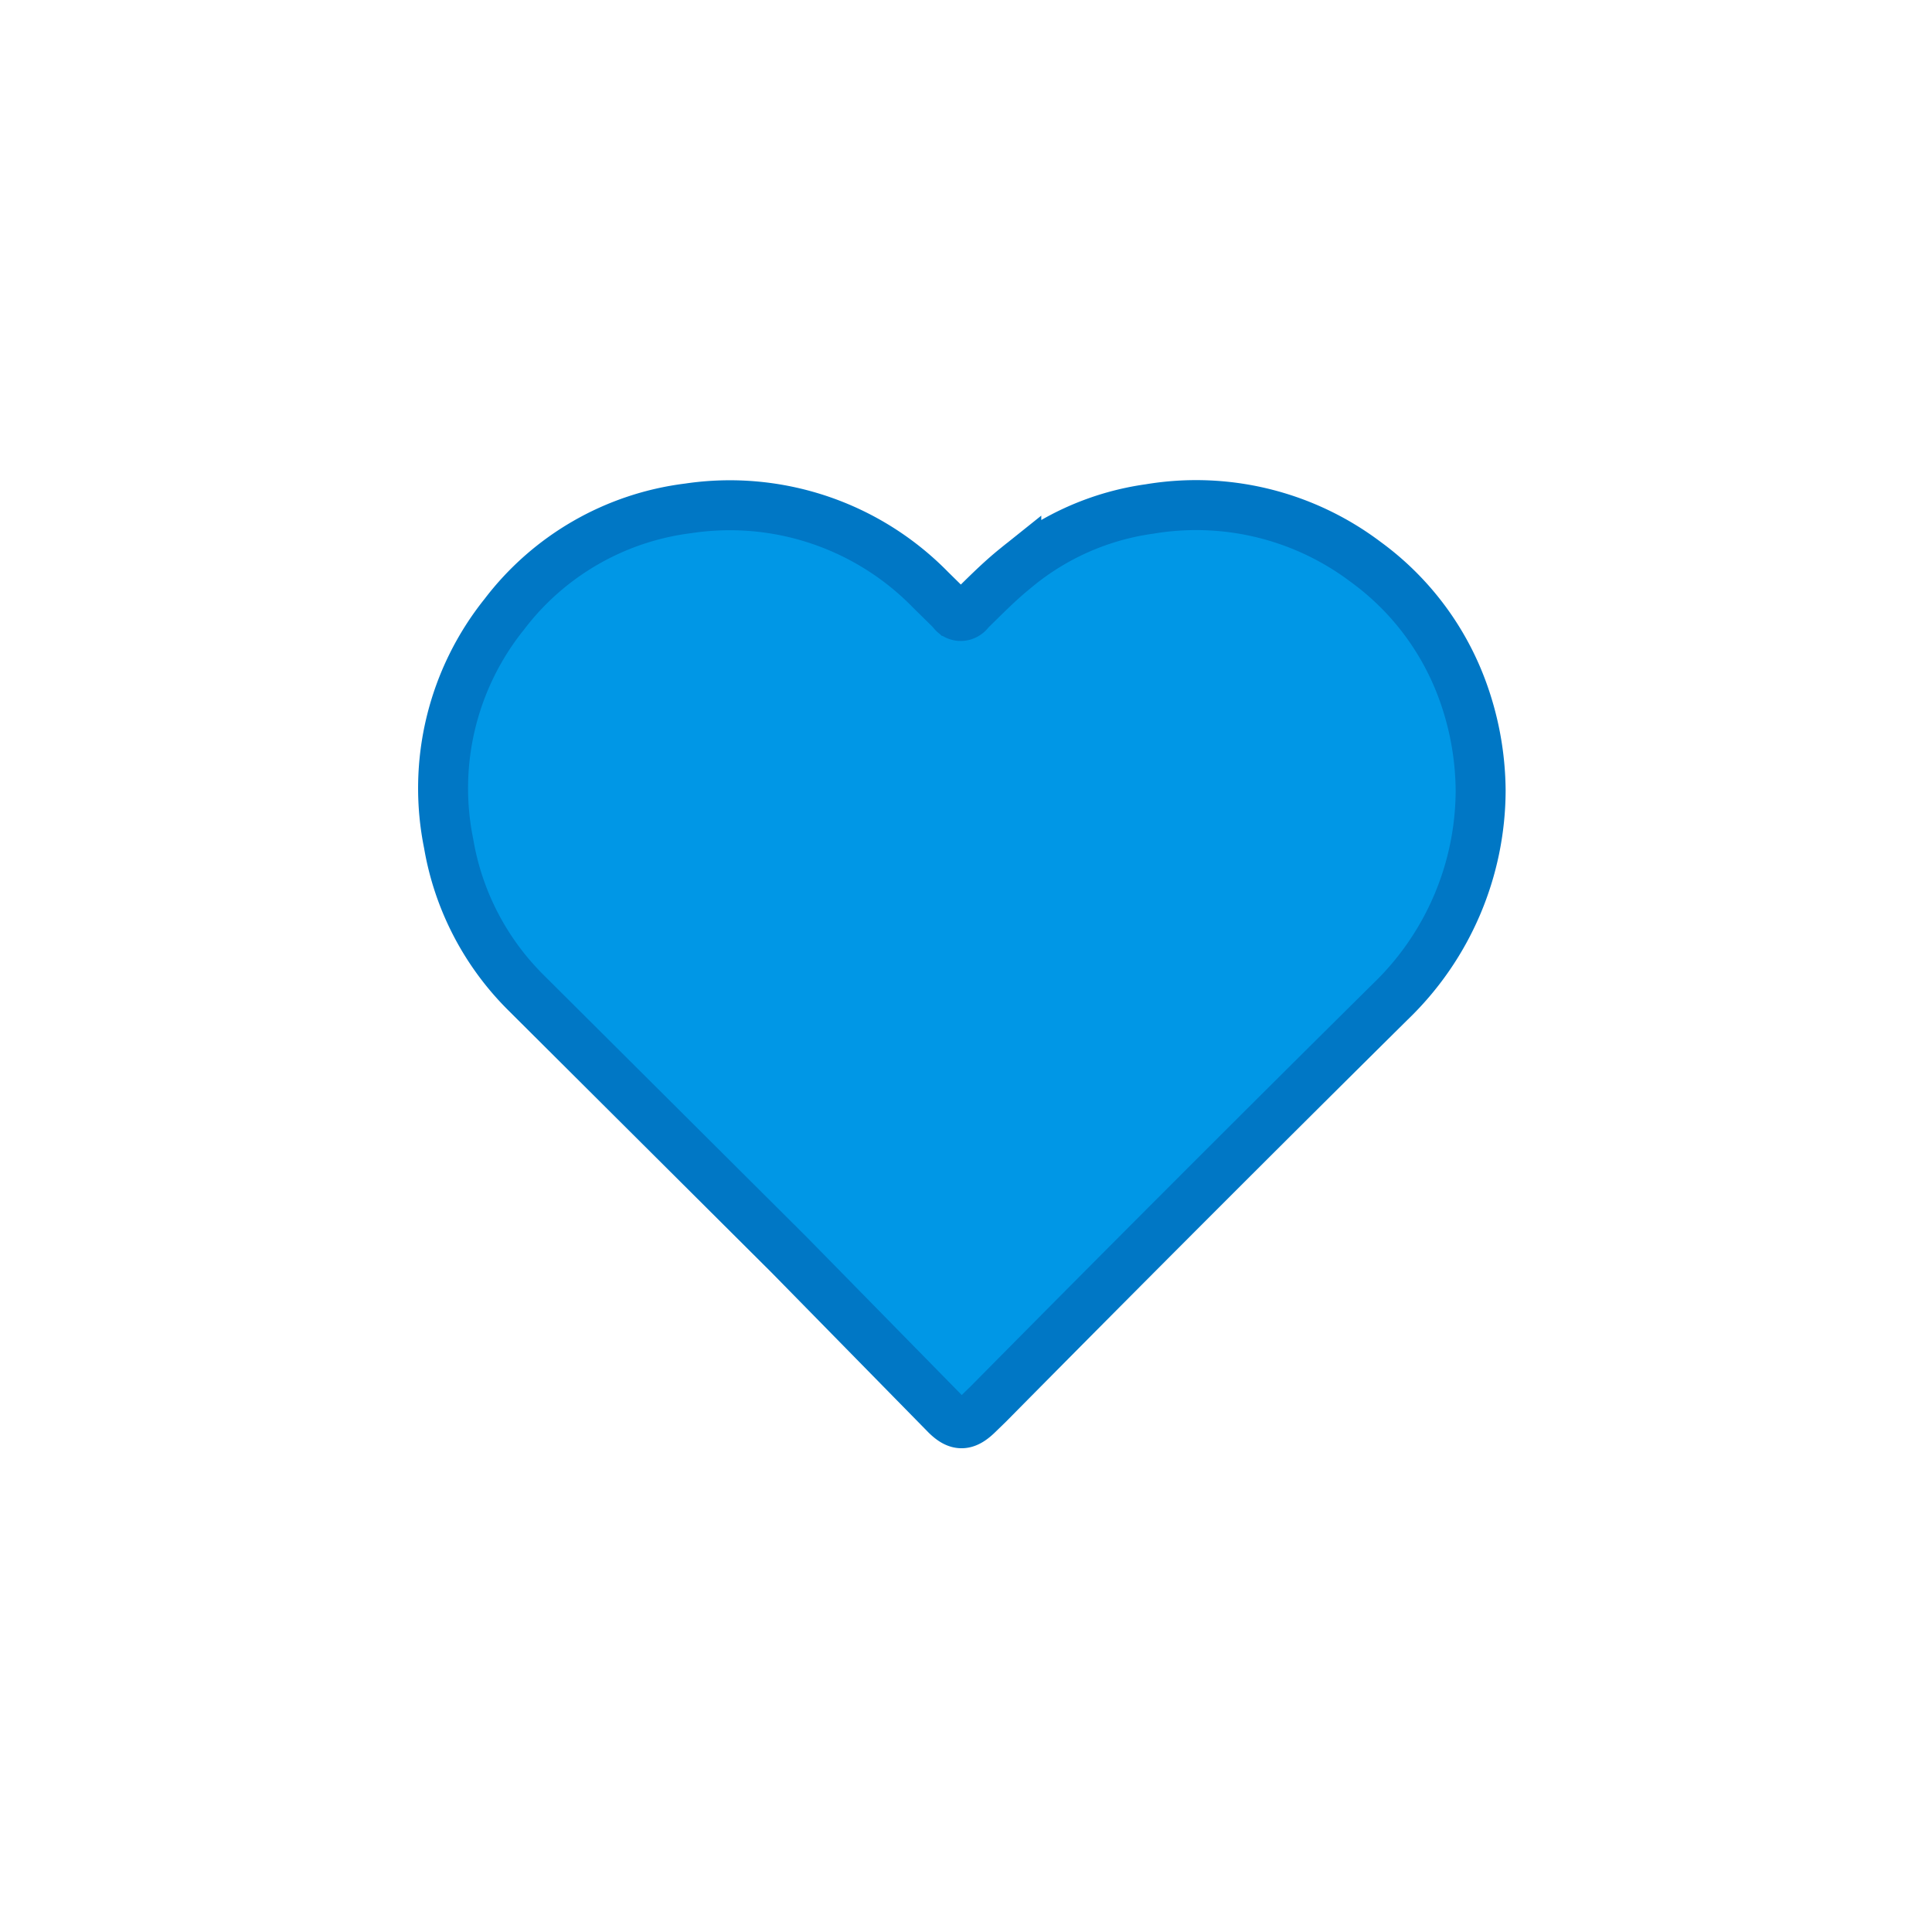 <svg id="Icons" xmlns="http://www.w3.org/2000/svg" viewBox="0 0 58 58"><defs><style>.cls-1{fill:#0097e6;stroke:#0077c5;stroke-miterlimit:10;stroke-width:1.5px;}</style></defs><path class="cls-1" d="M44.45,23.74a8.83,8.83,0,0,1-2.71,6.33q-6.06,6-12.07,12.08l-.34.33c-.35.33-.58.33-.92,0l-4.72-4.81-7.9-7.87a8.24,8.24,0,0,1-2.32-4.47,8.34,8.34,0,0,1,1.67-6.89,8.21,8.21,0,0,1,5.53-3.18,8.42,8.42,0,0,1,7.26,2.44l.65.64a.3.3,0,0,0,.43.1.32.32,0,0,0,.1-.1c.45-.44.9-.9,1.4-1.3a8,8,0,0,1,4-1.76A8.45,8.45,0,0,1,41,16.87a8.28,8.28,0,0,1,2.87,3.76A8.94,8.94,0,0,1,44.45,23.74Z"/></svg>
